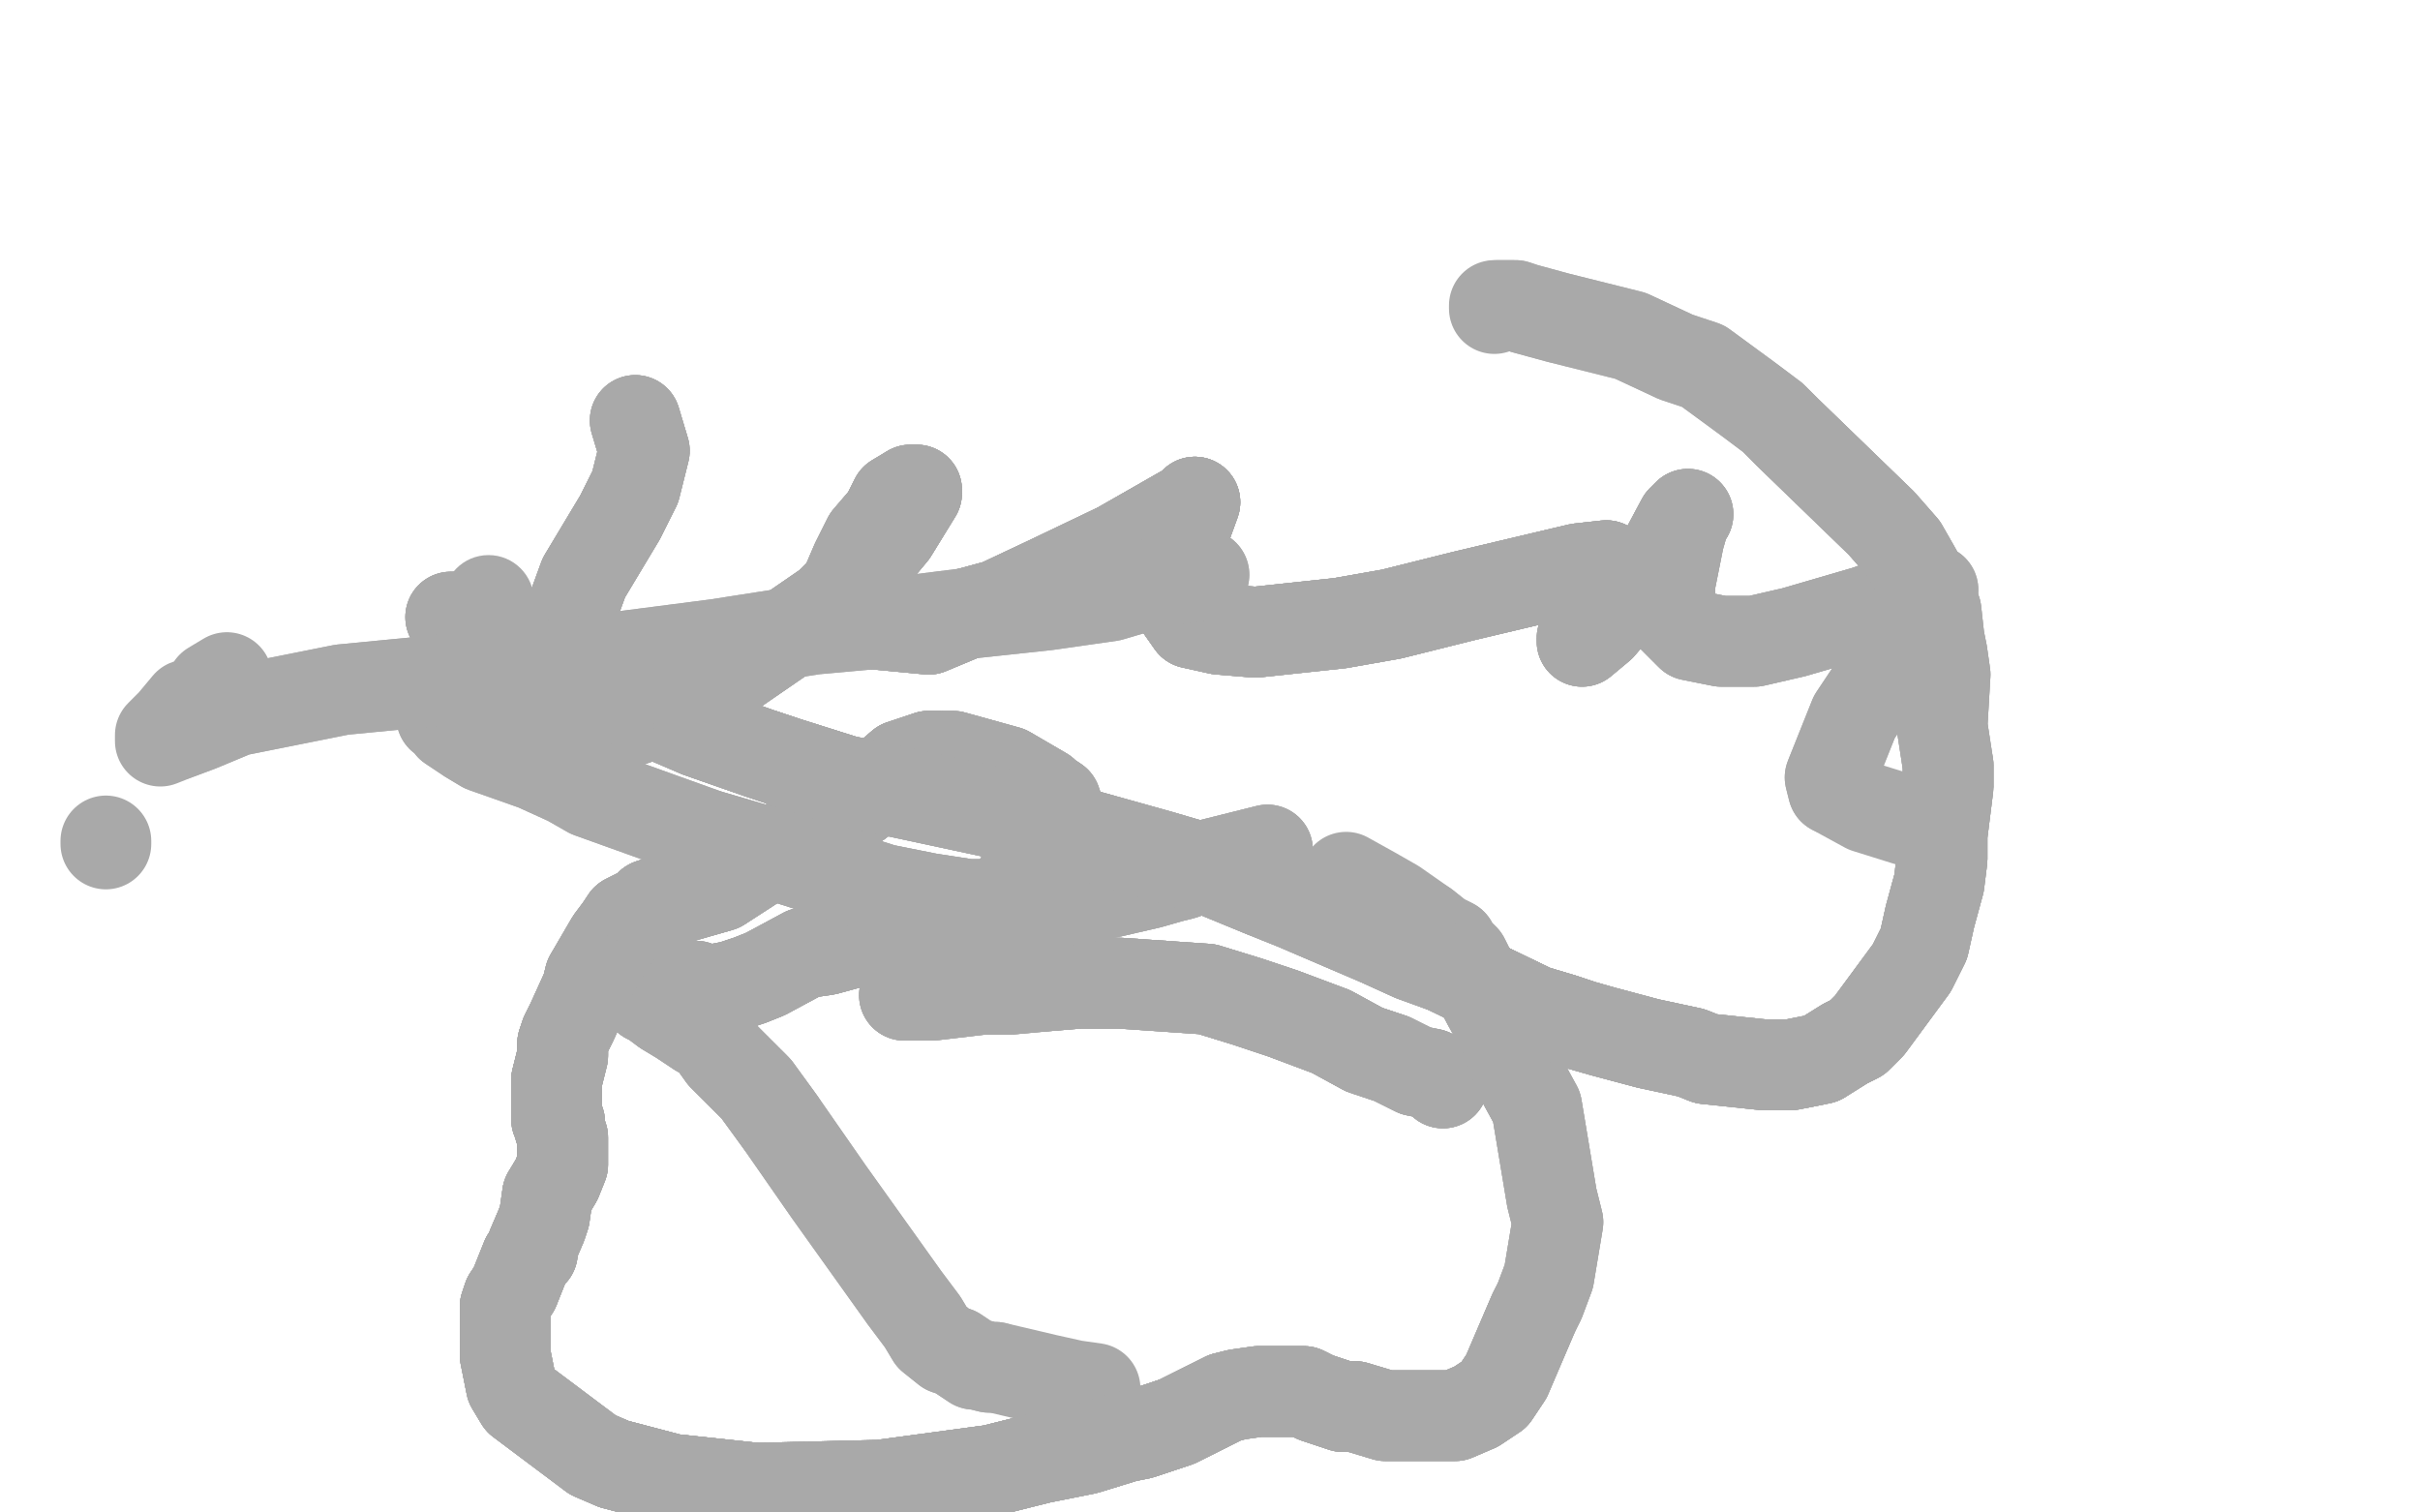 <?xml version="1.0" standalone="no"?>
<!DOCTYPE svg PUBLIC "-//W3C//DTD SVG 1.1//EN"
"http://www.w3.org/Graphics/SVG/1.1/DTD/svg11.dtd">

<svg width="800" height="500" version="1.1" xmlns="http://www.w3.org/2000/svg" xmlns:xlink="http://www.w3.org/1999/xlink" style="stroke-antialiasing: false"><desc>This SVG has been created on https://colorillo.com/</desc><rect x='0' y='0' width='800' height='500' style='fill: rgb(255,255,255); stroke-width:0' /><polyline points="210,139 213,149 210,161 205,171 199,181 193,191 189,202 186,213 184,223 185,232 187,236 191,239 204,240" style="fill: none; stroke: #a9a9a9; stroke-width: 30; stroke-linejoin: round; stroke-linecap: round; stroke-antialiasing: false; stroke-antialias: 0; opacity: 1.0"/>
<polyline points="210,139 213,149 210,161 205,171 199,181 193,191 189,202 186,213 184,223 185,232 187,236 191,239 204,240 215,236 227,231 242,222 274,200 280,194 295,176 303,163 303,162 301,162 296,165 293,171 287,178 283,186 280,193 280,198 280,202 286,206 307,208 319,203 330,200" style="fill: none; stroke: #a9a9a9; stroke-width: 30; stroke-linejoin: round; stroke-linecap: round; stroke-antialiasing: false; stroke-antialias: 0; opacity: 1.0"/>
<polyline points="189,202 186,213 184,223 185,232 187,236 191,239 204,240 215,236 227,231 242,222 274,200 280,194 295,176 303,163 303,162 301,162 296,165 293,171 287,178 283,186 280,193 280,198 280,202 286,206 307,208 319,203 330,200 347,192 370,181 391,169 393,168 395,166 391,177 389,180 387,189 387,196 394,206 403,208 415,209 443,206 460,203 484,197 522,188 531,187 531,188 529,195 527,201" style="fill: none; stroke: #a9a9a9; stroke-width: 30; stroke-linejoin: round; stroke-linecap: round; stroke-antialiasing: false; stroke-antialias: 0; opacity: 1.0"/>
<polyline points="210,139 213,149 210,161 205,171 199,181 193,191 189,202 186,213 184,223 185,232 187,236 191,239 204,240 215,236 227,231 242,222 274,200 280,194 295,176 303,163 303,162 301,162 296,165 293,171 287,178 283,186 280,193 280,198 280,202 286,206 307,208 319,203 330,200 347,192 370,181 391,169 393,168 395,166 391,177 389,180 387,189 387,196 394,206" style="fill: none; stroke: #a9a9a9; stroke-width: 30; stroke-linejoin: round; stroke-linecap: round; stroke-antialiasing: false; stroke-antialias: 0; opacity: 1.0"/>
<polyline points="274,200 280,194 295,176 303,163 303,162 301,162 296,165 293,171 287,178 283,186 280,193 280,198 280,202 286,206 307,208 319,203 330,200 347,192 370,181 391,169 393,168 395,166 391,177 389,180 387,189 387,196 394,206 403,208 415,209 443,206 460,203 484,197 522,188 531,187 531,188 529,195 527,201 523,211 523,212 529,207 535,200 540,194 548,187 556,172 558,170" style="fill: none; stroke: #a9a9a9; stroke-width: 30; stroke-linejoin: round; stroke-linecap: round; stroke-antialiasing: false; stroke-antialias: 0; opacity: 1.0"/>
<polyline points="280,193 280,198 280,202 286,206 307,208 319,203 330,200 347,192 370,181 391,169 393,168 395,166 391,177 389,180 387,189 387,196 394,206 403,208 415,209 443,206 460,203 484,197 522,188 531,187 531,188 529,195 527,201 523,211 523,212 529,207 535,200 540,194 548,187 556,172 558,170 557,171 555,178 552,193 552,199 552,203 559,210 569,212 580,212 593,209 617,202" style="fill: none; stroke: #a9a9a9; stroke-width: 30; stroke-linejoin: round; stroke-linecap: round; stroke-antialiasing: false; stroke-antialias: 0; opacity: 1.0"/>
<polyline points="370,181 391,169 393,168 395,166 391,177 389,180 387,189 387,196 394,206 403,208 415,209 443,206 460,203 484,197 522,188 531,187 531,188 529,195 527,201 523,211 523,212 529,207 535,200 540,194 548,187 556,172 558,170 557,171 555,178 552,193 552,199 552,203 559,210 569,212 580,212 593,209 617,202 636,195 639,195 635,203 632,207 627,218 619,228 613,237 605,257 606,261" style="fill: none; stroke: #a9a9a9; stroke-width: 30; stroke-linejoin: round; stroke-linecap: round; stroke-antialiasing: false; stroke-antialias: 0; opacity: 1.0"/>
<polyline points="370,181 391,169 393,168 395,166 391,177 389,180 387,189 387,196 394,206 403,208 415,209 443,206 460,203 484,197 522,188 531,187 531,188 529,195 527,201 523,211 523,212 529,207 535,200 540,194 548,187 556,172 558,170 557,171 555,178 552,193 552,199 552,203 559,210 569,212 580,212 593,209 617,202 636,195 639,195 635,203 632,207 627,218 619,228 613,237 605,257 606,261 617,267 633,272 639,273" style="fill: none; stroke: #a9a9a9; stroke-width: 30; stroke-linejoin: round; stroke-linecap: round; stroke-antialiasing: false; stroke-antialias: 0; opacity: 1.0"/>
<polyline points="210,139 213,149 210,161 205,171 199,181 193,191 189,202 186,213 184,223 185,232 187,236 191,239 204,240 215,236 227,231 242,222 274,200 280,194 295,176 303,163 303,162 301,162" style="fill: none; stroke: #a9a9a9; stroke-width: 30; stroke-linejoin: round; stroke-linecap: round; stroke-antialiasing: false; stroke-antialias: 0; opacity: 1.0"/>
<polyline points="346,296 336,298 328,299 317,301 306,305 273,314 266,315 253,322 248,324 242,326 237,327 236,327 235,327" style="fill: none; stroke: #a9a9a9; stroke-width: 30; stroke-linejoin: round; stroke-linecap: round; stroke-antialiasing: false; stroke-antialias: 0; opacity: 1.0"/>
<polyline points="346,296 336,298 328,299 317,301 306,305 273,314 266,315 253,322 248,324 242,326 237,327 236,327 235,327 232,327 231,327 230,326 229,326 227,326 225,326 224,326 221,326 218,326 214,329" style="fill: none; stroke: #a9a9a9; stroke-width: 30; stroke-linejoin: round; stroke-linecap: round; stroke-antialiasing: false; stroke-antialias: 0; opacity: 1.0"/>
<polyline points="346,296 336,298 328,299 317,301 306,305 273,314 266,315 253,322 248,324 242,326 237,327 236,327 235,327 232,327 231,327 230,326 229,326 227,326 225,326 224,326 221,326 218,326 214,329 214,330 216,331 220,334 225,337 231,341 234,342 239,349 244,354 250,360 258,371" style="fill: none; stroke: #a9a9a9; stroke-width: 30; stroke-linejoin: round; stroke-linecap: round; stroke-antialiasing: false; stroke-antialias: 0; opacity: 1.0"/>
<polyline points="346,296 336,298 328,299 317,301 306,305 273,314 266,315 253,322 248,324 242,326 237,327 236,327 235,327 232,327 231,327 230,326 229,326 227,326 225,326 224,326 221,326 218,326 214,329 214,330 216,331 220,334 225,337 231,341 234,342 239,349 244,354 250,360 258,371 274,394 279,401 299,429 305,437 308,442 313,446 316,447 322,451 323,451 327,452 329,452" style="fill: none; stroke: #a9a9a9; stroke-width: 30; stroke-linejoin: round; stroke-linecap: round; stroke-antialiasing: false; stroke-antialias: 0; opacity: 1.0"/>
<polyline points="346,296 336,298 328,299 317,301 306,305 273,314 266,315 253,322 248,324 242,326 237,327 236,327 235,327 232,327 231,327 230,326 229,326 227,326 225,326 224,326 221,326 218,326 214,329 214,330 216,331 220,334 225,337 231,341 234,342 239,349 244,354 250,360 258,371 274,394 279,401 299,429 305,437 308,442 313,446 316,447 322,451 323,451 327,452 329,452 346,456 355,458 362,459" style="fill: none; stroke: #a9a9a9; stroke-width: 30; stroke-linejoin: round; stroke-linecap: round; stroke-antialiasing: false; stroke-antialias: 0; opacity: 1.0"/>
<polyline points="477,358 476,357 473,355 468,354 460,350 451,347 440,341 424,335 412,331 399,327 370,325 357,325 345,326" style="fill: none; stroke: #a9a9a9; stroke-width: 30; stroke-linejoin: round; stroke-linecap: round; stroke-antialiasing: false; stroke-antialias: 0; opacity: 1.0"/>
<polyline points="477,358 476,357 473,355 468,354 460,350 451,347 440,341 424,335 412,331 399,327 370,325 357,325 345,326 334,327 325,327 308,329 305,329 301,329 300,329 299,329" style="fill: none; stroke: #a9a9a9; stroke-width: 30; stroke-linejoin: round; stroke-linecap: round; stroke-antialiasing: false; stroke-antialias: 0; opacity: 1.0"/>
<polyline points="477,358 476,357 473,355 468,354 460,350 451,347 440,341 424,335 412,331 399,327 370,325 357,325 345,326 334,327 325,327 308,329 305,329 301,329 300,329 299,329 301,327 304,326 307,323 313,319 317,315 320,313 327,305 331,301 334,296 338,290 341,286" style="fill: none; stroke: #a9a9a9; stroke-width: 30; stroke-linejoin: round; stroke-linecap: round; stroke-antialiasing: false; stroke-antialias: 0; opacity: 1.0"/>
<polyline points="477,358 476,357 473,355 468,354 460,350 451,347 440,341 424,335 412,331 399,327 370,325 357,325 345,326 334,327 325,327 308,329 305,329 301,329 300,329 299,329 301,327 304,326 307,323 313,319 317,315 320,313 327,305 331,301 334,296 338,290 341,286 346,278 348,274 350,269 350,268 349,265 346,263 345,262 333,255 315,250 310,250 307,250" style="fill: none; stroke: #a9a9a9; stroke-width: 30; stroke-linejoin: round; stroke-linecap: round; stroke-antialiasing: false; stroke-antialias: 0; opacity: 1.0"/>
<polyline points="460,350 451,347 440,341 424,335 412,331 399,327 370,325 357,325 345,326 334,327 325,327 308,329 305,329 301,329 300,329 299,329 301,327 304,326 307,323 313,319 317,315 320,313 327,305 331,301 334,296 338,290 341,286 346,278 348,274 350,269 350,268 349,265 346,263 345,262 333,255 315,250 310,250 307,250 298,253 284,265 275,271 255,282 238,293 224,297 218,298 215,299 213,301 207,304" style="fill: none; stroke: #a9a9a9; stroke-width: 30; stroke-linejoin: round; stroke-linecap: round; stroke-antialiasing: false; stroke-antialias: 0; opacity: 1.0"/>
<polyline points="301,327 304,326 307,323 313,319 317,315 320,313 327,305 331,301 334,296 338,290 341,286 346,278 348,274 350,269 350,268 349,265 346,263 345,262 333,255 315,250 310,250 307,250 298,253 284,265 275,271 255,282 238,293 224,297 218,298 215,299 213,301 207,304 205,307 202,311 195,323 194,327 189,338 187,342 186,345 186,349 184,357 184,361" style="fill: none; stroke: #a9a9a9; stroke-width: 30; stroke-linejoin: round; stroke-linecap: round; stroke-antialiasing: false; stroke-antialias: 0; opacity: 1.0"/>
<polyline points="307,323 313,319 317,315 320,313 327,305 331,301 334,296 338,290 341,286 346,278 348,274 350,269 350,268 349,265 346,263 345,262 333,255 315,250 310,250 307,250 298,253 284,265 275,271 255,282 238,293 224,297 218,298 215,299 213,301 207,304 205,307 202,311 195,323 194,327 189,338 187,342 186,345 186,349 184,357 184,361 184,370 185,371 185,373 186,376 186,378 186,380 186,385 184,390 181,395" style="fill: none; stroke: #a9a9a9; stroke-width: 30; stroke-linejoin: round; stroke-linecap: round; stroke-antialiasing: false; stroke-antialias: 0; opacity: 1.0"/>
<polyline points="310,250 307,250 298,253 284,265 275,271 255,282 238,293 224,297 218,298 215,299 213,301 207,304 205,307 202,311 195,323 194,327 189,338 187,342 186,345 186,349 184,357 184,361 184,370 185,371 185,373 186,376 186,378 186,380 186,385 184,390 181,395 180,402 179,405 176,412 176,414 174,416 170,426 168,429 167,432 167,435 167,441" style="fill: none; stroke: #a9a9a9; stroke-width: 30; stroke-linejoin: round; stroke-linecap: round; stroke-antialiasing: false; stroke-antialias: 0; opacity: 1.0"/>
<polyline points="310,250 307,250 298,253 284,265 275,271 255,282 238,293 224,297 218,298 215,299 213,301 207,304 205,307 202,311 195,323 194,327 189,338 187,342 186,345 186,349 184,357 184,361 184,370 185,371 185,373 186,376 186,378 186,380 186,385 184,390 181,395 180,402 179,405 176,412 176,414 174,416 170,426 168,429 167,432 167,435 167,441 167,445 167,448 169,458 172,463 196,481 203,484 222,489 250,492" style="fill: none; stroke: #a9a9a9; stroke-width: 30; stroke-linejoin: round; stroke-linecap: round; stroke-antialiasing: false; stroke-antialias: 0; opacity: 1.0"/>
<polyline points="195,323 194,327 189,338 187,342 186,345 186,349 184,357 184,361 184,370 185,371 185,373 186,376 186,378 186,380 186,385 184,390 181,395 180,402 179,405 176,412 176,414 174,416 170,426 168,429 167,432 167,435 167,441 167,445 167,448 169,458 172,463 196,481 203,484 222,489 250,492 291,491 328,486 344,482 359,479 372,475 377,474 389,470 399,465" style="fill: none; stroke: #a9a9a9; stroke-width: 30; stroke-linejoin: round; stroke-linecap: round; stroke-antialiasing: false; stroke-antialias: 0; opacity: 1.0"/>
<polyline points="186,345 186,349 184,357 184,361 184,370 185,371 185,373 186,376 186,378 186,380 186,385 184,390 181,395 180,402 179,405 176,412 176,414 174,416 170,426 168,429 167,432 167,435 167,441 167,445 167,448 169,458 172,463 196,481 203,484 222,489 250,492 291,491 328,486 344,482 359,479 372,475 377,474 389,470 399,465 405,462 409,461 416,460 417,460 420,460 431,460 435,462 444,465 448,465" style="fill: none; stroke: #a9a9a9; stroke-width: 30; stroke-linejoin: round; stroke-linecap: round; stroke-antialiasing: false; stroke-antialias: 0; opacity: 1.0"/>
<polyline points="181,395 180,402 179,405 176,412 176,414 174,416 170,426 168,429 167,432 167,435 167,441 167,445 167,448 169,458 172,463 196,481 203,484 222,489 250,492 291,491 328,486 344,482 359,479 372,475 377,474 389,470 399,465 405,462 409,461 416,460 417,460 420,460 431,460 435,462 444,465 448,465 458,468 462,468 476,468 481,468 488,465 494,461 498,455 507,434" style="fill: none; stroke: #a9a9a9; stroke-width: 30; stroke-linejoin: round; stroke-linecap: round; stroke-antialiasing: false; stroke-antialias: 0; opacity: 1.0"/>
<polyline points="170,426 168,429 167,432 167,435 167,441 167,445 167,448 169,458 172,463 196,481 203,484 222,489 250,492 291,491 328,486 344,482 359,479 372,475 377,474 389,470 399,465 405,462 409,461 416,460 417,460 420,460 431,460 435,462 444,465 448,465 458,468 462,468 476,468 481,468 488,465 494,461 498,455 507,434 509,430 512,422 513,416 515,404 513,396 508,366 502,355 497,341 492,332" style="fill: none; stroke: #a9a9a9; stroke-width: 30; stroke-linejoin: round; stroke-linecap: round; stroke-antialiasing: false; stroke-antialias: 0; opacity: 1.0"/>
<polyline points="203,484 222,489 250,492 291,491 328,486 344,482 359,479 372,475 377,474 389,470 399,465 405,462 409,461 416,460 417,460 420,460 431,460 435,462 444,465 448,465 458,468 462,468 476,468 481,468 488,465 494,461 498,455 507,434 509,430 512,422 513,416 515,404 513,396 508,366 502,355 497,341 492,332 486,321 485,319 484,317 482,315 481,314 480,312 476,310 471,306" style="fill: none; stroke: #a9a9a9; stroke-width: 30; stroke-linejoin: round; stroke-linecap: round; stroke-antialiasing: false; stroke-antialias: 0; opacity: 1.0"/>
<polyline points="203,484 222,489 250,492 291,491 328,486 344,482 359,479 372,475 377,474 389,470 399,465 405,462 409,461 416,460 417,460 420,460 431,460 435,462 444,465 448,465 458,468 462,468 476,468 481,468 488,465 494,461 498,455 507,434 509,430 512,422 513,416 515,404 513,396 508,366 502,355 497,341 492,332 486,321 485,319 484,317 482,315 481,314 480,312 476,310 471,306 461,299 454,295 445,290" style="fill: none; stroke: #a9a9a9; stroke-width: 30; stroke-linejoin: round; stroke-linecap: round; stroke-antialiasing: false; stroke-antialias: 0; opacity: 1.0"/>
<polyline points="419,281 399,286 391,289 387,290 380,292 367,295 344,299 334,299 320,299 307,297 292,294 251,281 234,276" style="fill: none; stroke: #a9a9a9; stroke-width: 30; stroke-linejoin: round; stroke-linecap: round; stroke-antialiasing: false; stroke-antialias: 0; opacity: 1.0"/>
<polyline points="419,281 399,286 391,289 387,290 380,292 367,295 344,299 334,299 320,299 307,297 292,294 251,281 234,276 195,262 188,258 177,253 160,247 155,244 149,240 148,238 146,237" style="fill: none; stroke: #a9a9a9; stroke-width: 30; stroke-linejoin: round; stroke-linecap: round; stroke-antialiasing: false; stroke-antialias: 0; opacity: 1.0"/>
<polyline points="419,281 399,286 391,289 387,290 380,292 367,295 344,299 334,299 320,299 307,297 292,294 251,281 234,276 195,262 188,258 177,253 160,247 155,244 149,240 148,238 146,237" style="fill: none; stroke: #a9a9a9; stroke-width: 30; stroke-linejoin: round; stroke-linecap: round; stroke-antialiasing: false; stroke-antialias: 0; opacity: 1.0"/>
<polyline points="149,204 151,204 157,208 172,215 180,219 192,225 205,231 217,236 231,242 251,249 260,252 279,258" style="fill: none; stroke: #a9a9a9; stroke-width: 30; stroke-linejoin: round; stroke-linecap: round; stroke-antialiasing: false; stroke-antialias: 0; opacity: 1.0"/>
<polyline points="149,204 151,204 157,208 172,215 180,219 192,225 205,231 217,236 231,242 251,249 260,252 279,258 335,270 359,276 384,283 401,288 418,295 428,299 456,311 467,316 478,320 507,334 517,337" style="fill: none; stroke: #a9a9a9; stroke-width: 30; stroke-linejoin: round; stroke-linecap: round; stroke-antialiasing: false; stroke-antialias: 0; opacity: 1.0"/>
<polyline points="149,204 151,204 157,208 172,215 180,219 192,225 205,231 217,236 231,242 251,249 260,252 279,258 335,270 359,276 384,283 401,288 418,295 428,299 456,311 467,316 478,320 507,334 517,337 523,339 530,341 545,345 559,348 564,350 583,352 587,352 592,352 597,351 602,350" style="fill: none; stroke: #a9a9a9; stroke-width: 30; stroke-linejoin: round; stroke-linecap: round; stroke-antialiasing: false; stroke-antialias: 0; opacity: 1.0"/>
<polyline points="149,204 151,204 157,208 172,215 180,219 192,225 205,231 217,236 231,242 251,249 260,252 279,258 335,270 359,276 384,283 401,288 418,295 428,299 456,311 467,316 478,320 507,334 517,337 523,339 530,341 545,345 559,348 564,350 583,352 587,352 592,352 597,351 602,350 610,345 614,343 618,339 632,320 636,312 638,303 641,292 642,284 642,276 644,260 644,253" style="fill: none; stroke: #a9a9a9; stroke-width: 30; stroke-linejoin: round; stroke-linecap: round; stroke-antialiasing: false; stroke-antialias: 0; opacity: 1.0"/>
<polyline points="231,242 251,249 260,252 279,258 335,270 359,276 384,283 401,288 418,295 428,299 456,311 467,316 478,320 507,334 517,337 523,339 530,341 545,345 559,348 564,350 583,352 587,352 592,352 597,351 602,350 610,345 614,343 618,339 632,320 636,312 638,303 641,292 642,284 642,276 644,260 644,253 642,240 643,223 642,216 641,211 640,202 638,197 633,188 629,181 622,173 591,143" style="fill: none; stroke: #a9a9a9; stroke-width: 30; stroke-linejoin: round; stroke-linecap: round; stroke-antialiasing: false; stroke-antialias: 0; opacity: 1.0"/>
<polyline points="478,320 507,334 517,337 523,339 530,341 545,345 559,348 564,350 583,352 587,352 592,352 597,351 602,350 610,345 614,343 618,339 632,320 636,312 638,303 641,292 642,284 642,276 644,260 644,253 642,240 643,223 642,216 641,211 640,202 638,197 633,188 629,181 622,173 591,143 586,138 578,132 563,121 554,118 539,111 523,107 515,105 504,102 501,101 495,101" style="fill: none; stroke: #a9a9a9; stroke-width: 30; stroke-linejoin: round; stroke-linecap: round; stroke-antialiasing: false; stroke-antialias: 0; opacity: 1.0"/>
<polyline points="478,320 507,334 517,337 523,339 530,341 545,345 559,348 564,350 583,352 587,352 592,352 597,351 602,350 610,345 614,343 618,339 632,320 636,312 638,303 641,292 642,284 642,276 644,260 644,253 642,240 643,223 642,216 641,211 640,202 638,197 633,188 629,181 622,173 591,143 586,138 578,132 563,121 554,118 539,111 523,107 515,105 504,102 501,101 495,101 494,101 494,102" style="fill: none; stroke: #a9a9a9; stroke-width: 30; stroke-linejoin: round; stroke-linecap: round; stroke-antialiasing: false; stroke-antialias: 0; opacity: 1.0"/>
<polyline points="398,190 384,192 367,197 346,200 318,203 302,205 269,208 237,213 144,225 113,228 78,235 66,240 58,243" style="fill: none; stroke: #a9a9a9; stroke-width: 30; stroke-linejoin: round; stroke-linecap: round; stroke-antialiasing: false; stroke-antialias: 0; opacity: 1.0"/>
<polyline points="398,190 384,192 367,197 346,200 318,203 302,205 269,208 237,213 144,225 113,228 78,235 66,240 58,243 53,245 53,243 57,239 62,233 68,231 70,227 75,224" style="fill: none; stroke: #a9a9a9; stroke-width: 30; stroke-linejoin: round; stroke-linecap: round; stroke-antialiasing: false; stroke-antialias: 0; opacity: 1.0"/>
<circle cx="161.5" cy="198.5" r="15" style="fill: #a9a9a9; stroke-antialiasing: false; stroke-antialias: 0; opacity: 1.0"/>
<polyline points="35,278 35,279" style="fill: none; stroke: #a9a9a9; stroke-width: 30; stroke-linejoin: round; stroke-linecap: round; stroke-antialiasing: false; stroke-antialias: 0; opacity: 1.0"/>
</svg>
